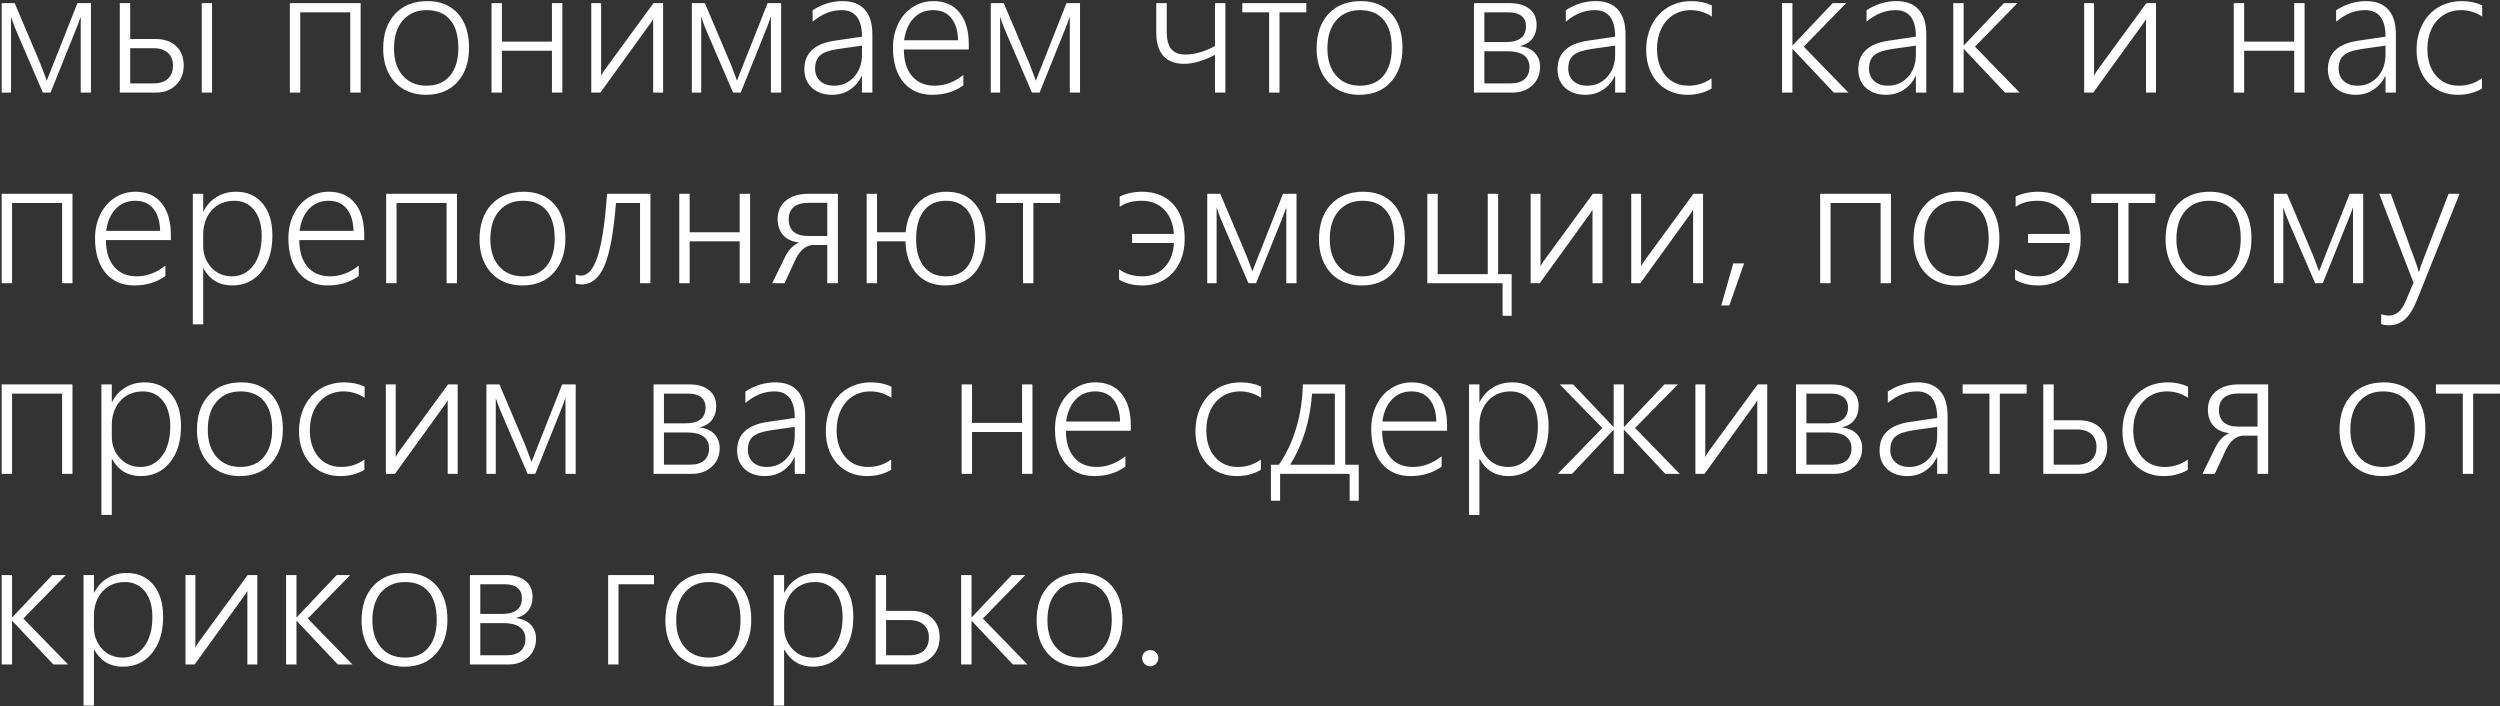 <?xml version="1.0" encoding="UTF-8"?> <svg xmlns="http://www.w3.org/2000/svg" width="1377" height="389" viewBox="0 0 1377 389" fill="none"><rect x="0" y="0" width="1377" height="389" fill="#333333" stroke="none"/><path d="M44.469 51V9.188C44.031 10.531 43.375 12.312 42.5 14.531C41.656 16.75 36.766 28.906 27.828 51H23.609L9.5 18.234C8.906 16.922 8.203 15.188 7.391 13.031C6.609 10.844 6.172 9.562 6.078 9.188V51H0.922V1.734H8.094L22.25 35.109C23.562 38.484 24.531 41.031 25.156 42.75L25.766 44.484L26.328 42.984L42.641 1.734H50.094V51H44.469ZM111.125 51V1.734H116.797V51H111.125ZM101.188 36.047C101.188 40.516 99.75 44.125 96.875 46.875C94.031 49.625 90.391 51 85.953 51H65.984V1.734H71.703V21.469H85.484C90.359 21.469 94.188 22.766 96.969 25.359C99.781 27.953 101.188 31.516 101.188 36.047ZM95.281 36.047C95.281 33.078 94.328 30.75 92.422 29.062C90.547 27.375 87.844 26.531 84.312 26.531H71.703V45.938H84.406C87.938 45.938 90.625 45.094 92.469 43.406C94.344 41.688 95.281 39.234 95.281 36.047ZM192.922 51V6.797H165.359V51H159.641V1.734H198.641V51H192.922ZM234.641 52.219C229.953 52.219 225.812 51.172 222.219 49.078C218.656 46.984 215.906 44.016 213.969 40.172C212.031 36.297 211.062 31.828 211.062 26.766C211.062 18.734 213.234 12.375 217.578 7.688C221.953 2.969 227.906 0.609 235.438 0.609C242.531 0.609 248.125 2.891 252.219 7.453C256.312 12.016 258.359 18.328 258.359 26.391C258.359 34.141 256.234 40.391 251.984 45.141C247.734 49.859 241.953 52.219 234.641 52.219ZM235.062 5.578C229.531 5.578 225.141 7.453 221.891 11.203C218.641 14.922 217.016 20.094 217.016 26.719C217.016 33 218.625 37.984 221.844 41.672C225.062 45.359 229.422 47.203 234.922 47.203C240.516 47.203 244.828 45.375 247.859 41.719C250.922 38.062 252.453 32.969 252.453 26.438C252.453 19.656 250.953 14.484 247.953 10.922C244.953 7.359 240.656 5.578 235.062 5.578ZM304.016 51V27.938H276.453V51H270.734V1.734H276.453V22.922H304.016V1.734H309.734V51H304.016ZM359.75 51V10.547L358.391 12.656L330.688 51H325.672V1.734H331.109V41.812C331.609 40.719 332.172 39.734 332.797 38.859L359.938 1.734H365.234V51H359.75ZM424.625 51V9.188C424.188 10.531 423.531 12.312 422.656 14.531C421.812 16.75 416.922 28.906 407.984 51H403.766L389.656 18.234C389.062 16.922 388.359 15.188 387.547 13.031C386.766 10.844 386.328 9.562 386.234 9.188V51H381.078V1.734H388.25L402.406 35.109C403.719 38.484 404.688 41.031 405.312 42.75L405.922 44.484L406.484 42.984L422.797 1.734H430.25V51H424.625ZM474.781 51V41.953H474.594C473 45.172 470.797 47.688 467.984 49.5C465.172 51.312 461.984 52.219 458.422 52.219C453.766 52.219 450.031 50.938 447.219 48.375C444.438 45.781 443.047 42.375 443.047 38.156C443.047 29.281 448.625 24.031 459.781 22.406L474.781 20.203C474.781 10.453 471.031 5.578 463.531 5.578C457.969 5.578 452.656 7.703 447.594 11.953V5.625C452.812 2.281 458.297 0.609 464.047 0.609C469.422 0.609 473.5 2.156 476.281 5.25C479.094 8.312 480.5 12.891 480.5 18.984V51H474.781ZM448.953 37.828C448.953 40.609 449.891 42.875 451.766 44.625C453.672 46.344 456.203 47.203 459.359 47.203C463.766 47.203 467.438 45.609 470.375 42.422C473.312 39.203 474.781 35.062 474.781 30V25.125L461.891 26.953C457.016 27.641 453.641 28.812 451.766 30.469C449.891 32.125 448.953 34.578 448.953 37.828ZM497.844 27.234C497.844 33.422 499.328 38.297 502.297 41.859C505.297 45.422 509.469 47.203 514.812 47.203C520.375 47.203 525.641 45.234 530.609 41.297V47.016C525.828 50.484 520.125 52.219 513.5 52.219C506.781 52.219 501.484 49.906 497.609 45.281C493.766 40.625 491.844 34.297 491.844 26.297C491.844 21.484 492.797 17.109 494.703 13.172C496.641 9.203 499.312 6.125 502.719 3.938C506.156 1.719 509.953 0.609 514.109 0.609C520.297 0.609 525.094 2.703 528.5 6.891C531.906 11.078 533.609 16.938 533.609 24.469V27.234H497.844ZM527.703 22.172C527.578 16.922 526.328 12.844 523.953 9.938C521.578 7.031 518.25 5.578 513.969 5.578C509.625 5.578 506.047 7.062 503.234 10.031C500.422 13 498.672 17.047 497.984 22.172H527.703ZM589.25 51V9.188C588.812 10.531 588.156 12.312 587.281 14.531C586.438 16.75 581.547 28.906 572.609 51H568.391L554.281 18.234C553.688 16.922 552.984 15.188 552.172 13.031C551.391 10.844 550.953 9.562 550.859 9.188V51H545.703V1.734H552.875L567.031 35.109C568.344 38.484 569.312 41.031 569.938 42.75L570.547 44.484L571.109 42.984L587.422 1.734H594.875V51H589.25ZM669.219 51V30.188C662.906 33.5 657.266 35.156 652.297 35.156C647.203 35.156 643.359 33.703 640.766 30.797C638.172 27.891 636.875 23.641 636.875 18.047V1.734H642.641V17.672C642.641 21.828 643.469 24.938 645.125 27C646.781 29.031 649.359 30.047 652.859 30.047C657.984 30.047 663.438 28.484 669.219 25.359V1.734H674.938V51H669.219ZM704.75 6.797V51H699.031V6.797H684.266V1.734H719.516V6.797H704.75ZM748.766 52.219C744.078 52.219 739.938 51.172 736.344 49.078C732.781 46.984 730.031 44.016 728.094 40.172C726.156 36.297 725.188 31.828 725.188 26.766C725.188 18.734 727.359 12.375 731.703 7.688C736.078 2.969 742.031 0.609 749.562 0.609C756.656 0.609 762.25 2.891 766.344 7.453C770.438 12.016 772.484 18.328 772.484 26.391C772.484 34.141 770.359 40.391 766.109 45.141C761.859 49.859 756.078 52.219 748.766 52.219ZM749.188 5.578C743.656 5.578 739.266 7.453 736.016 11.203C732.766 14.922 731.141 20.094 731.141 26.719C731.141 33 732.75 37.984 735.969 41.672C739.188 45.359 743.547 47.203 749.047 47.203C754.641 47.203 758.953 45.375 761.984 41.719C765.047 38.062 766.578 32.969 766.578 26.438C766.578 19.656 765.078 14.484 762.078 10.922C759.078 7.359 754.781 5.578 749.188 5.578ZM848.281 36.844C848.281 40.969 846.844 44.359 843.969 47.016C841.094 49.672 837.438 51 833 51H811.859V1.734H831.594C836.219 1.734 839.828 2.797 842.422 4.922C845.047 7.016 846.359 9.938 846.359 13.688C846.359 16.781 845.547 19.359 843.922 21.422C842.297 23.453 840 24.781 837.031 25.406C840.75 25.844 843.547 27.094 845.422 29.156C847.328 31.188 848.281 33.75 848.281 36.844ZM840.5 14.484C840.5 11.953 839.672 10.047 838.016 8.766C836.359 7.453 834 6.797 830.938 6.797H817.578V23.156H829.812C833.219 23.156 835.844 22.438 837.688 21C839.562 19.562 840.5 17.391 840.5 14.484ZM842.422 36.984C842.422 34.078 841.391 31.891 839.328 30.422C837.297 28.953 834.344 28.219 830.469 28.219H817.578V45.938H831.922C835.422 45.938 838.047 45.141 839.797 43.547C841.547 41.953 842.422 39.766 842.422 36.984ZM889.625 51V41.953H889.438C887.844 45.172 885.641 47.688 882.828 49.5C880.016 51.312 876.828 52.219 873.266 52.219C868.609 52.219 864.875 50.938 862.062 48.375C859.281 45.781 857.891 42.375 857.891 38.156C857.891 29.281 863.469 24.031 874.625 22.406L889.625 20.203C889.625 10.453 885.875 5.578 878.375 5.578C872.812 5.578 867.5 7.703 862.438 11.953V5.625C867.656 2.281 873.141 0.609 878.891 0.609C884.266 0.609 888.344 2.156 891.125 5.25C893.938 8.312 895.344 12.891 895.344 18.984V51H889.625ZM863.797 37.828C863.797 40.609 864.734 42.875 866.609 44.625C868.516 46.344 871.047 47.203 874.203 47.203C878.609 47.203 882.281 45.609 885.219 42.422C888.156 39.203 889.625 35.062 889.625 30V25.125L876.734 26.953C871.859 27.641 868.484 28.812 866.609 30.469C864.734 32.125 863.797 34.578 863.797 37.828ZM942.734 48.797C938.828 51.078 934.422 52.219 929.516 52.219C925.109 52.219 921.172 51.203 917.703 49.172C914.234 47.109 911.531 44.188 909.594 40.406C907.688 36.594 906.734 32.281 906.734 27.469C906.734 22.344 907.781 17.719 909.875 13.594C911.969 9.469 914.906 6.281 918.688 4.031C922.5 1.75 926.844 0.609 931.719 0.609C935.75 0.609 939.469 1.391 942.875 2.953V9.094C939.25 6.75 935.391 5.578 931.297 5.578C927.641 5.578 924.391 6.484 921.547 8.297C918.734 10.109 916.547 12.641 914.984 15.891C913.453 19.141 912.688 22.812 912.688 26.906C912.688 33 914.25 37.906 917.375 41.625C920.531 45.344 924.75 47.203 930.031 47.203C934.75 47.203 938.984 45.844 942.734 43.125V48.797ZM1010.05 51L987.453 27.047H987.266V51H981.547V1.734H987.266V24.938H987.453L1009.44 1.734H1016.89L993.5 25.688L1018.11 51H1010.05ZM1055.28 51V41.953H1055.09C1053.5 45.172 1051.3 47.688 1048.48 49.5C1045.67 51.312 1042.48 52.219 1038.92 52.219C1034.27 52.219 1030.53 50.938 1027.72 48.375C1024.94 45.781 1023.55 42.375 1023.55 38.156C1023.55 29.281 1029.12 24.031 1040.28 22.406L1055.28 20.203C1055.28 10.453 1051.53 5.578 1044.03 5.578C1038.47 5.578 1033.16 7.703 1028.09 11.953V5.625C1033.31 2.281 1038.8 0.609 1044.55 0.609C1049.92 0.609 1054 2.156 1056.78 5.25C1059.59 8.312 1061 12.891 1061 18.984V51H1055.28ZM1029.45 37.828C1029.45 40.609 1030.39 42.875 1032.27 44.625C1034.17 46.344 1036.7 47.203 1039.86 47.203C1044.27 47.203 1047.94 45.609 1050.88 42.422C1053.81 39.203 1055.28 35.062 1055.28 30V25.125L1042.39 26.953C1037.52 27.641 1034.14 28.812 1032.27 30.469C1030.39 32.125 1029.45 34.578 1029.45 37.828ZM1104.36 51L1081.77 27.047H1081.58V51H1075.86V1.734H1081.58V24.938H1081.77L1103.75 1.734H1111.2L1087.81 25.688L1112.42 51H1104.36ZM1182.03 51V10.547L1180.67 12.656L1152.97 51H1147.95V1.734H1153.39V41.812C1153.89 40.719 1154.45 39.734 1155.08 38.859L1182.22 1.734H1187.52V51H1182.03ZM1263.64 51V27.938H1236.08V51H1230.36V1.734H1236.08V22.922H1263.64V1.734H1269.36V51H1263.64ZM1313.94 51V41.953H1313.75C1312.16 45.172 1309.95 47.688 1307.14 49.5C1304.33 51.312 1301.14 52.219 1297.58 52.219C1292.92 52.219 1289.19 50.938 1286.38 48.375C1283.59 45.781 1282.2 42.375 1282.2 38.156C1282.2 29.281 1287.78 24.031 1298.94 22.406L1313.94 20.203C1313.94 10.453 1310.19 5.578 1302.69 5.578C1297.12 5.578 1291.81 7.703 1286.75 11.953V5.625C1291.97 2.281 1297.45 0.609 1303.2 0.609C1308.58 0.609 1312.66 2.156 1315.44 5.25C1318.25 8.312 1319.66 12.891 1319.66 18.984V51H1313.94ZM1288.11 37.828C1288.11 40.609 1289.05 42.875 1290.92 44.625C1292.83 46.344 1295.36 47.203 1298.52 47.203C1302.92 47.203 1306.59 45.609 1309.53 42.422C1312.47 39.203 1313.94 35.062 1313.94 30V25.125L1301.05 26.953C1296.17 27.641 1292.8 28.812 1290.92 30.469C1289.05 32.125 1288.11 34.578 1288.11 37.828ZM1367.05 48.797C1363.14 51.078 1358.73 52.219 1353.83 52.219C1349.42 52.219 1345.48 51.203 1342.02 49.172C1338.55 47.109 1335.84 44.188 1333.91 40.406C1332 36.594 1331.05 32.281 1331.05 27.469C1331.05 22.344 1332.09 17.719 1334.19 13.594C1336.28 9.469 1339.22 6.281 1343 4.031C1346.81 1.75 1351.16 0.609 1356.03 0.609C1360.06 0.609 1363.78 1.391 1367.19 2.953V9.094C1363.56 6.75 1359.7 5.578 1355.61 5.578C1351.95 5.578 1348.7 6.484 1345.86 8.297C1343.05 10.109 1340.86 12.641 1339.3 15.891C1337.77 19.141 1337 22.812 1337 26.906C1337 33 1338.56 37.906 1341.69 41.625C1344.84 45.344 1349.06 47.203 1354.34 47.203C1359.06 47.203 1363.3 45.844 1367.05 43.125V48.797ZM34.203 156V111.797H6.641V156H0.922V106.734H39.922V156H34.203ZM58.344 132.234C58.344 138.422 59.828 143.297 62.797 146.859C65.797 150.422 69.969 152.203 75.312 152.203C80.875 152.203 86.141 150.234 91.109 146.297V152.016C86.328 155.484 80.625 157.219 74 157.219C67.281 157.219 61.984 154.906 58.109 150.281C54.266 145.625 52.344 139.297 52.344 131.297C52.344 126.484 53.297 122.109 55.203 118.172C57.141 114.203 59.812 111.125 63.219 108.938C66.656 106.719 70.453 105.609 74.609 105.609C80.797 105.609 85.594 107.703 89 111.891C92.406 116.078 94.109 121.938 94.109 129.469V132.234H58.344ZM88.203 127.172C88.078 121.922 86.828 117.844 84.453 114.938C82.078 112.031 78.75 110.578 74.469 110.578C70.125 110.578 66.547 112.062 63.734 115.031C60.922 118 59.172 122.047 58.484 127.172H88.203ZM111.922 147.891V178.641H106.203V106.734H111.922V116.391H112.109C113.797 113.016 116.203 110.375 119.328 108.469C122.453 106.562 126 105.609 129.969 105.609C136.156 105.609 141.047 107.766 144.641 112.078C148.234 116.359 150.031 122.25 150.031 129.75C150.031 138.062 148 144.719 143.938 149.719C139.875 154.719 134.516 157.219 127.859 157.219C120.828 157.219 115.578 154.109 112.109 147.891H111.922ZM111.922 135.422C111.922 140.109 113.406 144.078 116.375 147.328C119.344 150.578 123.141 152.203 127.766 152.203C132.609 152.203 136.547 150.188 139.578 146.156C142.609 142.125 144.125 136.656 144.125 129.75C144.125 123.906 142.766 119.25 140.047 115.781C137.328 112.312 133.625 110.578 128.938 110.578C125.625 110.578 122.656 111.375 120.031 112.969C117.438 114.562 115.438 116.766 114.031 119.578C112.625 122.359 111.922 125.484 111.922 128.953V135.422ZM164.844 132.234C164.844 138.422 166.328 143.297 169.297 146.859C172.297 150.422 176.469 152.203 181.812 152.203C187.375 152.203 192.641 150.234 197.609 146.297V152.016C192.828 155.484 187.125 157.219 180.5 157.219C173.781 157.219 168.484 154.906 164.609 150.281C160.766 145.625 158.844 139.297 158.844 131.297C158.844 126.484 159.797 122.109 161.703 118.172C163.641 114.203 166.312 111.125 169.719 108.938C173.156 106.719 176.953 105.609 181.109 105.609C187.297 105.609 192.094 107.703 195.5 111.891C198.906 116.078 200.609 121.938 200.609 129.469V132.234H164.844ZM194.703 127.172C194.578 121.922 193.328 117.844 190.953 114.938C188.578 112.031 185.25 110.578 180.969 110.578C176.625 110.578 173.047 112.062 170.234 115.031C167.422 118 165.672 122.047 164.984 127.172H194.703ZM245.984 156V111.797H218.422V156H212.703V106.734H251.703V156H245.984ZM287.703 157.219C283.016 157.219 278.875 156.172 275.281 154.078C271.719 151.984 268.969 149.016 267.031 145.172C265.094 141.297 264.125 136.828 264.125 131.766C264.125 123.734 266.297 117.375 270.641 112.688C275.016 107.969 280.969 105.609 288.5 105.609C295.594 105.609 301.188 107.891 305.281 112.453C309.375 117.016 311.422 123.328 311.422 131.391C311.422 139.141 309.297 145.391 305.047 150.141C300.797 154.859 295.016 157.219 287.703 157.219ZM288.125 110.578C282.594 110.578 278.203 112.453 274.953 116.203C271.703 119.922 270.078 125.094 270.078 131.719C270.078 138 271.688 142.984 274.906 146.672C278.125 150.359 282.484 152.203 287.984 152.203C293.578 152.203 297.891 150.375 300.922 146.719C303.984 143.062 305.516 137.969 305.516 131.438C305.516 124.656 304.016 119.484 301.016 115.922C298.016 112.359 293.719 110.578 288.125 110.578ZM352.531 156V111.797H339.266C337.984 128.047 335.859 139.594 332.891 146.438C329.922 153.25 325.75 156.656 320.375 156.656C319.281 156.656 318.188 156.5 317.094 156.188V151.172C317.844 151.578 318.844 151.781 320.094 151.781C323.906 151.781 326.969 148.141 329.281 140.859C331.594 133.578 333.281 122.203 334.344 106.734H358.25V156H352.531ZM407.422 156V132.938H379.859V156H374.141V106.734H379.859V127.922H407.422V106.734H413.141V156H407.422ZM455.656 156V134.953H448.109C443.984 134.953 440.609 137.734 437.984 143.297L432.125 156H425.328L432.312 141.75C434.25 137.688 436.859 134.969 440.141 133.594C436.203 133.094 433.25 131.703 431.281 129.422C429.312 127.141 428.328 124.219 428.328 120.656C428.328 116.375 429.844 112.984 432.875 110.484C435.906 107.984 440.062 106.734 445.344 106.734H461.516V156H455.656ZM455.656 111.703H445.531C441.844 111.703 439.062 112.484 437.188 114.047C435.344 115.609 434.422 117.828 434.422 120.703C434.422 126.891 438.031 129.984 445.25 129.984H455.656V111.703ZM542.891 131.391C542.891 139.234 540.891 145.5 536.891 150.188C532.922 154.875 527.516 157.219 520.672 157.219C514.047 157.219 508.781 155.047 504.875 150.703C501 146.328 498.953 140.406 498.734 132.938H483.078V156H477.359V106.734H483.078V127.922H498.828C499.453 121.016 501.781 115.578 505.812 111.609C509.875 107.609 515.062 105.609 521.375 105.609C528.156 105.609 533.438 107.906 537.219 112.5C541 117.094 542.891 123.391 542.891 131.391ZM537.031 131.438C537.031 124.625 535.656 119.453 532.906 115.922C530.156 112.359 526.188 110.578 521 110.578C515.781 110.578 511.734 112.422 508.859 116.109C506.016 119.797 504.594 124.984 504.594 131.672C504.594 138.203 506.031 143.266 508.906 146.859C511.812 150.422 515.828 152.203 520.953 152.203C526.172 152.203 530.156 150.391 532.906 146.766C535.656 143.141 537.031 138.031 537.031 131.438ZM569.188 111.797V156H563.469V111.797H548.703V106.734H583.953V111.797H569.188ZM652.531 131.578C652.531 136.516 651.562 140.938 649.625 144.844C647.719 148.75 644.984 151.797 641.422 153.984C637.859 156.141 633.828 157.219 629.328 157.219C624.234 157.219 619.922 156.156 616.391 154.031V148.312C619.891 150.906 624.203 152.203 629.328 152.203C634.266 152.203 638.312 150.547 641.469 147.234C644.625 143.891 646.328 139.422 646.578 133.828H623.562V128.859H646.578C646.172 123.203 644.406 118.75 641.281 115.5C638.156 112.219 633.953 110.578 628.672 110.578C623.922 110.578 619.938 111.688 616.719 113.906V108.281C618.219 107.5 620.062 106.859 622.25 106.359C624.469 105.859 626.703 105.609 628.953 105.609C636.297 105.609 642.062 107.922 646.25 112.547C650.438 117.141 652.531 123.484 652.531 131.578ZM708.5 156V114.188C708.062 115.531 707.406 117.312 706.531 119.531C705.688 121.75 700.797 133.906 691.859 156H687.641L673.531 123.234C672.938 121.922 672.234 120.188 671.422 118.031C670.641 115.844 670.203 114.562 670.109 114.188V156H664.953V106.734H672.125L686.281 140.109C687.594 143.484 688.562 146.031 689.188 147.75L689.797 149.484L690.359 147.984L706.672 106.734H714.125V156H708.5ZM750.078 157.219C745.391 157.219 741.25 156.172 737.656 154.078C734.094 151.984 731.344 149.016 729.406 145.172C727.469 141.297 726.5 136.828 726.5 131.766C726.5 123.734 728.672 117.375 733.016 112.688C737.391 107.969 743.344 105.609 750.875 105.609C757.969 105.609 763.562 107.891 767.656 112.453C771.75 117.016 773.797 123.328 773.797 131.391C773.797 139.141 771.672 145.391 767.422 150.141C763.172 154.859 757.391 157.219 750.078 157.219ZM750.5 110.578C744.969 110.578 740.578 112.453 737.328 116.203C734.078 119.922 732.453 125.094 732.453 131.719C732.453 138 734.062 142.984 737.281 146.672C740.5 150.359 744.859 152.203 750.359 152.203C755.953 152.203 760.266 150.375 763.297 146.719C766.359 143.062 767.891 137.969 767.891 131.438C767.891 124.656 766.391 119.484 763.391 115.922C760.391 112.359 756.094 110.578 750.5 110.578ZM827.609 173.953V156H786.172V106.734H791.891V150.984H819.453V106.734H825.172V150.984H832.625V173.953H827.609ZM877.156 156V115.547L875.797 117.656L848.094 156H843.078V106.734H848.516V146.812C849.016 145.719 849.578 144.734 850.203 143.859L877.344 106.734H882.641V156H877.156ZM932.562 156V115.547L931.203 117.656L903.5 156H898.484V106.734H903.922V146.812C904.422 145.719 904.984 144.734 905.609 143.859L932.75 106.734H938.047V156H932.562ZM952.531 168.234H948.078L954.688 145.078H960.641L952.531 168.234ZM1035.83 156V111.797H1008.27V156H1002.55V106.734H1041.55V156H1035.83ZM1077.55 157.219C1072.86 157.219 1068.72 156.172 1065.12 154.078C1061.56 151.984 1058.81 149.016 1056.88 145.172C1054.94 141.297 1053.97 136.828 1053.97 131.766C1053.97 123.734 1056.14 117.375 1060.48 112.688C1064.86 107.969 1070.81 105.609 1078.34 105.609C1085.44 105.609 1091.03 107.891 1095.12 112.453C1099.22 117.016 1101.27 123.328 1101.27 131.391C1101.27 139.141 1099.14 145.391 1094.89 150.141C1090.64 154.859 1084.86 157.219 1077.55 157.219ZM1077.97 110.578C1072.44 110.578 1068.05 112.453 1064.8 116.203C1061.55 119.922 1059.92 125.094 1059.92 131.719C1059.92 138 1061.53 142.984 1064.75 146.672C1067.97 150.359 1072.33 152.203 1077.83 152.203C1083.42 152.203 1087.73 150.375 1090.77 146.719C1093.83 143.062 1095.36 137.969 1095.36 131.438C1095.36 124.656 1093.86 119.484 1090.86 115.922C1087.86 112.359 1083.56 110.578 1077.97 110.578ZM1146.03 131.578C1146.03 136.516 1145.06 140.938 1143.12 144.844C1141.22 148.75 1138.48 151.797 1134.92 153.984C1131.36 156.141 1127.33 157.219 1122.83 157.219C1117.73 157.219 1113.42 156.156 1109.89 154.031V148.312C1113.39 150.906 1117.7 152.203 1122.83 152.203C1127.77 152.203 1131.81 150.547 1134.97 147.234C1138.12 143.891 1139.83 139.422 1140.08 133.828H1117.06V128.859H1140.08C1139.67 123.203 1137.91 118.75 1134.78 115.5C1131.66 112.219 1127.45 110.578 1122.17 110.578C1117.42 110.578 1113.44 111.688 1110.22 113.906V108.281C1111.72 107.5 1113.56 106.859 1115.75 106.359C1117.97 105.859 1120.2 105.609 1122.45 105.609C1129.8 105.609 1135.56 107.922 1139.75 112.547C1143.94 117.141 1146.03 123.484 1146.03 131.578ZM1172.38 111.797V156H1166.66V111.797H1151.89V106.734H1187.14V111.797H1172.38ZM1216.39 157.219C1211.7 157.219 1207.56 156.172 1203.97 154.078C1200.41 151.984 1197.66 149.016 1195.72 145.172C1193.78 141.297 1192.81 136.828 1192.81 131.766C1192.81 123.734 1194.98 117.375 1199.33 112.688C1203.7 107.969 1209.66 105.609 1217.19 105.609C1224.28 105.609 1229.88 107.891 1233.97 112.453C1238.06 117.016 1240.11 123.328 1240.11 131.391C1240.11 139.141 1237.98 145.391 1233.73 150.141C1229.48 154.859 1223.7 157.219 1216.39 157.219ZM1216.81 110.578C1211.28 110.578 1206.89 112.453 1203.64 116.203C1200.39 119.922 1198.77 125.094 1198.77 131.719C1198.77 138 1200.38 142.984 1203.59 146.672C1206.81 150.359 1211.17 152.203 1216.67 152.203C1222.27 152.203 1226.58 150.375 1229.61 146.719C1232.67 143.062 1234.2 137.969 1234.2 131.438C1234.2 124.656 1232.7 119.484 1229.7 115.922C1226.7 112.359 1222.41 110.578 1216.81 110.578ZM1296.03 156V114.188C1295.59 115.531 1294.94 117.312 1294.06 119.531C1293.22 121.75 1288.33 133.906 1279.39 156H1275.17L1261.06 123.234C1260.47 121.922 1259.77 120.188 1258.95 118.031C1258.17 115.844 1257.73 114.562 1257.64 114.188V156H1252.48V106.734H1259.66L1273.81 140.109C1275.12 143.484 1276.09 146.031 1276.72 147.75L1277.33 149.484L1277.89 147.984L1294.2 106.734H1301.66V156H1296.03ZM1315.86 179.156C1314.23 179.156 1312.8 178.938 1311.55 178.5V173.062C1312.98 173.562 1314.41 173.812 1315.81 173.812C1319.78 173.812 1322.84 171.219 1325 166.031L1329.36 155.719L1310.47 106.734H1316.84L1331.14 146.062C1331.61 147.438 1331.95 148.656 1332.17 149.719H1332.41L1332.92 148.031L1333.48 146.25L1348.67 106.734H1354.72L1331.28 165.234C1329.34 170.078 1327.14 173.609 1324.67 175.828C1322.23 178.047 1319.3 179.156 1315.86 179.156ZM34.203 261V216.797H6.641V261H0.922V211.734H39.922V261H34.203ZM61.578 252.891V283.641H55.859V211.734H61.578V221.391H61.766C63.453 218.016 65.859 215.375 68.984 213.469C72.109 211.562 75.656 210.609 79.625 210.609C85.812 210.609 90.703 212.766 94.297 217.078C97.891 221.359 99.688 227.25 99.688 234.75C99.688 243.062 97.656 249.719 93.594 254.719C89.531 259.719 84.172 262.219 77.516 262.219C70.484 262.219 65.234 259.109 61.766 252.891H61.578ZM61.578 240.422C61.578 245.109 63.062 249.078 66.031 252.328C69 255.578 72.797 257.203 77.422 257.203C82.266 257.203 86.203 255.188 89.234 251.156C92.266 247.125 93.781 241.656 93.781 234.75C93.781 228.906 92.422 224.25 89.703 220.781C86.984 217.312 83.281 215.578 78.594 215.578C75.281 215.578 72.312 216.375 69.688 217.969C67.094 219.562 65.094 221.766 63.688 224.578C62.281 227.359 61.578 230.484 61.578 233.953V240.422ZM132.078 262.219C127.391 262.219 123.25 261.172 119.656 259.078C116.094 256.984 113.344 254.016 111.406 250.172C109.469 246.297 108.5 241.828 108.5 236.766C108.5 228.734 110.672 222.375 115.016 217.688C119.391 212.969 125.344 210.609 132.875 210.609C139.969 210.609 145.562 212.891 149.656 217.453C153.75 222.016 155.797 228.328 155.797 236.391C155.797 244.141 153.672 250.391 149.422 255.141C145.172 259.859 139.391 262.219 132.078 262.219ZM132.5 215.578C126.969 215.578 122.578 217.453 119.328 221.203C116.078 224.922 114.453 230.094 114.453 236.719C114.453 243 116.062 247.984 119.281 251.672C122.5 255.359 126.859 257.203 132.359 257.203C137.953 257.203 142.266 255.375 145.297 251.719C148.359 248.062 149.891 242.969 149.891 236.438C149.891 229.656 148.391 224.484 145.391 220.922C142.391 217.359 138.094 215.578 132.5 215.578ZM200.703 258.797C196.797 261.078 192.391 262.219 187.484 262.219C183.078 262.219 179.141 261.203 175.672 259.172C172.203 257.109 169.5 254.188 167.562 250.406C165.656 246.594 164.703 242.281 164.703 237.469C164.703 232.344 165.75 227.719 167.844 223.594C169.938 219.469 172.875 216.281 176.656 214.031C180.469 211.75 184.812 210.609 189.688 210.609C193.719 210.609 197.438 211.391 200.844 212.953V219.094C197.219 216.75 193.359 215.578 189.266 215.578C185.609 215.578 182.359 216.484 179.516 218.297C176.703 220.109 174.516 222.641 172.953 225.891C171.422 229.141 170.656 232.812 170.656 236.906C170.656 243 172.219 247.906 175.344 251.625C178.5 255.344 182.719 257.203 188 257.203C192.719 257.203 196.953 255.844 200.703 253.125V258.797ZM246.594 261V220.547L245.234 222.656L217.531 261H212.516V211.734H217.953V251.812C218.453 250.719 219.016 249.734 219.641 248.859L246.781 211.734H252.078V261H246.594ZM311.469 261V219.188C311.031 220.531 310.375 222.312 309.5 224.531C308.656 226.75 303.766 238.906 294.828 261H290.609L276.5 228.234C275.906 226.922 275.203 225.188 274.391 223.031C273.609 220.844 273.172 219.562 273.078 219.188V261H267.922V211.734H275.094L289.25 245.109C290.562 248.484 291.531 251.031 292.156 252.75L292.766 254.484L293.328 252.984L309.641 211.734H317.094V261H311.469ZM396.406 246.844C396.406 250.969 394.969 254.359 392.094 257.016C389.219 259.672 385.562 261 381.125 261H359.984V211.734H379.719C384.344 211.734 387.953 212.797 390.547 214.922C393.172 217.016 394.484 219.938 394.484 223.688C394.484 226.781 393.672 229.359 392.047 231.422C390.422 233.453 388.125 234.781 385.156 235.406C388.875 235.844 391.672 237.094 393.547 239.156C395.453 241.188 396.406 243.75 396.406 246.844ZM388.625 224.484C388.625 221.953 387.797 220.047 386.141 218.766C384.484 217.453 382.125 216.797 379.062 216.797H365.703V233.156H377.938C381.344 233.156 383.969 232.438 385.812 231C387.688 229.562 388.625 227.391 388.625 224.484ZM390.547 246.984C390.547 244.078 389.516 241.891 387.453 240.422C385.422 238.953 382.469 238.219 378.594 238.219H365.703V255.938H380.047C383.547 255.938 386.172 255.141 387.922 253.547C389.672 251.953 390.547 249.766 390.547 246.984ZM437.75 261V251.953H437.562C435.969 255.172 433.766 257.688 430.953 259.5C428.141 261.312 424.953 262.219 421.391 262.219C416.734 262.219 413 260.938 410.188 258.375C407.406 255.781 406.016 252.375 406.016 248.156C406.016 239.281 411.594 234.031 422.75 232.406L437.75 230.203C437.75 220.453 434 215.578 426.5 215.578C420.938 215.578 415.625 217.703 410.562 221.953V215.625C415.781 212.281 421.266 210.609 427.016 210.609C432.391 210.609 436.469 212.156 439.25 215.25C442.062 218.312 443.469 222.891 443.469 228.984V261H437.75ZM411.922 247.828C411.922 250.609 412.859 252.875 414.734 254.625C416.641 256.344 419.172 257.203 422.328 257.203C426.734 257.203 430.406 255.609 433.344 252.422C436.281 249.203 437.75 245.062 437.75 240V235.125L424.859 236.953C419.984 237.641 416.609 238.812 414.734 240.469C412.859 242.125 411.922 244.578 411.922 247.828ZM490.859 258.797C486.953 261.078 482.547 262.219 477.641 262.219C473.234 262.219 469.297 261.203 465.828 259.172C462.359 257.109 459.656 254.188 457.719 250.406C455.812 246.594 454.859 242.281 454.859 237.469C454.859 232.344 455.906 227.719 458 223.594C460.094 219.469 463.031 216.281 466.812 214.031C470.625 211.75 474.969 210.609 479.844 210.609C483.875 210.609 487.594 211.391 491 212.953V219.094C487.375 216.75 483.516 215.578 479.422 215.578C475.766 215.578 472.516 216.484 469.672 218.297C466.859 220.109 464.672 222.641 463.109 225.891C461.578 229.141 460.812 232.812 460.812 236.906C460.812 243 462.375 247.906 465.5 251.625C468.656 255.344 472.875 257.203 478.156 257.203C482.875 257.203 487.109 255.844 490.859 253.125V258.797ZM562.953 261V237.938H535.391V261H529.672V211.734H535.391V232.922H562.953V211.734H568.672V261H562.953ZM587.094 237.234C587.094 243.422 588.578 248.297 591.547 251.859C594.547 255.422 598.719 257.203 604.062 257.203C609.625 257.203 614.891 255.234 619.859 251.297V257.016C615.078 260.484 609.375 262.219 602.75 262.219C596.031 262.219 590.734 259.906 586.859 255.281C583.016 250.625 581.094 244.297 581.094 236.297C581.094 231.484 582.047 227.109 583.953 223.172C585.891 219.203 588.562 216.125 591.969 213.938C595.406 211.719 599.203 210.609 603.359 210.609C609.547 210.609 614.344 212.703 617.75 216.891C621.156 221.078 622.859 226.938 622.859 234.469V237.234H587.094ZM616.953 232.172C616.828 226.922 615.578 222.844 613.203 219.938C610.828 217.031 607.5 215.578 603.219 215.578C598.875 215.578 595.297 217.062 592.484 220.031C589.672 223 587.922 227.047 587.234 232.172H616.953ZM694.484 258.797C690.578 261.078 686.172 262.219 681.266 262.219C676.859 262.219 672.922 261.203 669.453 259.172C665.984 257.109 663.281 254.188 661.344 250.406C659.438 246.594 658.484 242.281 658.484 237.469C658.484 232.344 659.531 227.719 661.625 223.594C663.719 219.469 666.656 216.281 670.438 214.031C674.25 211.75 678.594 210.609 683.469 210.609C687.5 210.609 691.219 211.391 694.625 212.953V219.094C691 216.75 687.141 215.578 683.047 215.578C679.391 215.578 676.141 216.484 673.297 218.297C670.484 220.109 668.297 222.641 666.734 225.891C665.203 229.141 664.438 232.812 664.438 236.906C664.438 243 666 247.906 669.125 251.625C672.281 255.344 676.5 257.203 681.781 257.203C686.5 257.203 690.734 255.844 694.484 253.125V258.797ZM743.375 275.812V261H705.078V275.812H700.016V255.984H704.375C708.406 250.234 711.578 243.562 713.891 235.969C716.203 228.344 717.438 220.266 717.594 211.734H740.938V255.984H748.391V275.812H743.375ZM735.219 216.797H722.703C721.609 231.766 717.578 244.828 710.609 255.984H735.219V216.797ZM761.281 237.234C761.281 243.422 762.766 248.297 765.734 251.859C768.734 255.422 772.906 257.203 778.25 257.203C783.812 257.203 789.078 255.234 794.047 251.297V257.016C789.266 260.484 783.562 262.219 776.938 262.219C770.219 262.219 764.922 259.906 761.047 255.281C757.203 250.625 755.281 244.297 755.281 236.297C755.281 231.484 756.234 227.109 758.141 223.172C760.078 219.203 762.75 216.125 766.156 213.938C769.594 211.719 773.391 210.609 777.547 210.609C783.734 210.609 788.531 212.703 791.938 216.891C795.344 221.078 797.047 226.938 797.047 234.469V237.234H761.281ZM791.141 232.172C791.016 226.922 789.766 222.844 787.391 219.938C785.016 217.031 781.688 215.578 777.406 215.578C773.062 215.578 769.484 217.062 766.672 220.031C763.859 223 762.109 227.047 761.422 232.172H791.141ZM814.859 252.891V283.641H809.141V211.734H814.859V221.391H815.047C816.734 218.016 819.141 215.375 822.266 213.469C825.391 211.562 828.938 210.609 832.906 210.609C839.094 210.609 843.984 212.766 847.578 217.078C851.172 221.359 852.969 227.25 852.969 234.75C852.969 243.062 850.938 249.719 846.875 254.719C842.812 259.719 837.453 262.219 830.797 262.219C823.766 262.219 818.516 259.109 815.047 252.891H814.859ZM814.859 240.422C814.859 245.109 816.344 249.078 819.312 252.328C822.281 255.578 826.078 257.203 830.703 257.203C835.547 257.203 839.484 255.188 842.516 251.156C845.547 247.125 847.062 241.656 847.062 234.75C847.062 228.906 845.703 224.25 842.984 220.781C840.266 217.312 836.562 215.578 831.875 215.578C828.562 215.578 825.594 216.375 822.969 217.969C820.375 219.562 818.375 221.766 816.969 224.578C815.562 227.359 814.859 230.484 814.859 233.953V240.422ZM917.281 261L894.594 236.812H894.406V261H888.828V236.812H888.641L865.906 261H858.031L882.594 235.734L859.109 211.734H866.469L888.641 235.078H888.828V211.734H894.406V235.078H894.594L916.766 211.734H924.172L900.594 235.734L925.203 261H917.281ZM967.906 261V220.547L966.547 222.656L938.844 261H933.828V211.734H939.266V251.812C939.766 250.719 940.328 249.734 940.953 248.859L968.094 211.734H973.391V261H967.906ZM1025.66 246.844C1025.66 250.969 1024.22 254.359 1021.34 257.016C1018.47 259.672 1014.81 261 1010.38 261H989.234V211.734H1008.97C1013.59 211.734 1017.2 212.797 1019.8 214.922C1022.42 217.016 1023.73 219.938 1023.73 223.688C1023.73 226.781 1022.92 229.359 1021.3 231.422C1019.67 233.453 1017.38 234.781 1014.41 235.406C1018.12 235.844 1020.92 237.094 1022.8 239.156C1024.7 241.188 1025.66 243.75 1025.66 246.844ZM1017.88 224.484C1017.88 221.953 1017.05 220.047 1015.39 218.766C1013.73 217.453 1011.38 216.797 1008.31 216.797H994.953V233.156H1007.19C1010.59 233.156 1013.22 232.438 1015.06 231C1016.94 229.562 1017.88 227.391 1017.88 224.484ZM1019.8 246.984C1019.8 244.078 1018.77 241.891 1016.7 240.422C1014.67 238.953 1011.72 238.219 1007.84 238.219H994.953V255.938H1009.3C1012.8 255.938 1015.42 255.141 1017.17 253.547C1018.92 251.953 1019.8 249.766 1019.8 246.984ZM1067 261V251.953H1066.81C1065.22 255.172 1063.02 257.688 1060.2 259.5C1057.39 261.312 1054.2 262.219 1050.64 262.219C1045.98 262.219 1042.25 260.938 1039.44 258.375C1036.66 255.781 1035.27 252.375 1035.27 248.156C1035.27 239.281 1040.84 234.031 1052 232.406L1067 230.203C1067 220.453 1063.25 215.578 1055.75 215.578C1050.19 215.578 1044.88 217.703 1039.81 221.953V215.625C1045.03 212.281 1050.52 210.609 1056.27 210.609C1061.64 210.609 1065.72 212.156 1068.5 215.25C1071.31 218.312 1072.72 222.891 1072.72 228.984V261H1067ZM1041.17 247.828C1041.17 250.609 1042.11 252.875 1043.98 254.625C1045.89 256.344 1048.42 257.203 1051.58 257.203C1055.98 257.203 1059.66 255.609 1062.59 252.422C1065.53 249.203 1067 245.062 1067 240V235.125L1054.11 236.953C1049.23 237.641 1045.86 238.812 1043.98 240.469C1042.11 242.125 1041.17 244.578 1041.17 247.828ZM1101.5 216.797V261H1095.78V216.797H1081.02V211.734H1116.27V216.797H1101.5ZM1160.66 246.047C1160.66 250.516 1159.22 254.125 1156.34 256.875C1153.5 259.625 1149.86 261 1145.42 261H1125.45V211.734H1131.17V231.469H1144.95C1149.83 231.469 1153.66 232.766 1156.44 235.359C1159.25 237.953 1160.66 241.516 1160.66 246.047ZM1154.75 246.047C1154.75 243.078 1153.8 240.75 1151.89 239.062C1150.02 237.375 1147.31 236.531 1143.78 236.531H1131.17V255.938H1143.88C1147.41 255.938 1150.09 255.094 1151.94 253.406C1153.81 251.688 1154.75 249.234 1154.75 246.047ZM1205.05 258.797C1201.14 261.078 1196.73 262.219 1191.83 262.219C1187.42 262.219 1183.48 261.203 1180.02 259.172C1176.55 257.109 1173.84 254.188 1171.91 250.406C1170 246.594 1169.05 242.281 1169.05 237.469C1169.05 232.344 1170.09 227.719 1172.19 223.594C1174.28 219.469 1177.22 216.281 1181 214.031C1184.81 211.75 1189.16 210.609 1194.03 210.609C1198.06 210.609 1201.78 211.391 1205.19 212.953V219.094C1201.56 216.75 1197.7 215.578 1193.61 215.578C1189.95 215.578 1186.7 216.484 1183.86 218.297C1181.05 220.109 1178.86 222.641 1177.3 225.891C1175.77 229.141 1175 232.812 1175 236.906C1175 243 1176.56 247.906 1179.69 251.625C1182.84 255.344 1187.06 257.203 1192.34 257.203C1197.06 257.203 1201.3 255.844 1205.05 253.125V258.797ZM1243.44 261V239.953H1235.89C1231.77 239.953 1228.39 242.734 1225.77 248.297L1219.91 261H1213.11L1220.09 246.75C1222.03 242.688 1224.64 239.969 1227.92 238.594C1223.98 238.094 1221.03 236.703 1219.06 234.422C1217.09 232.141 1216.11 229.219 1216.11 225.656C1216.11 221.375 1217.62 217.984 1220.66 215.484C1223.69 212.984 1227.84 211.734 1233.12 211.734H1249.3V261H1243.44ZM1243.44 216.703H1233.31C1229.62 216.703 1226.84 217.484 1224.97 219.047C1223.12 220.609 1222.2 222.828 1222.2 225.703C1222.2 231.891 1225.81 234.984 1233.03 234.984H1243.44V216.703ZM1312.2 262.219C1307.52 262.219 1303.38 261.172 1299.78 259.078C1296.22 256.984 1293.47 254.016 1291.53 250.172C1289.59 246.297 1288.62 241.828 1288.62 236.766C1288.62 228.734 1290.8 222.375 1295.14 217.688C1299.52 212.969 1305.47 210.609 1313 210.609C1320.09 210.609 1325.69 212.891 1329.78 217.453C1333.88 222.016 1335.92 228.328 1335.92 236.391C1335.92 244.141 1333.8 250.391 1329.55 255.141C1325.3 259.859 1319.52 262.219 1312.2 262.219ZM1312.62 215.578C1307.09 215.578 1302.7 217.453 1299.45 221.203C1296.2 224.922 1294.58 230.094 1294.58 236.719C1294.58 243 1296.19 247.984 1299.41 251.672C1302.62 255.359 1306.98 257.203 1312.48 257.203C1318.08 257.203 1322.39 255.375 1325.42 251.719C1328.48 248.062 1330.02 242.969 1330.02 236.438C1330.02 229.656 1328.52 224.484 1325.52 220.922C1322.52 217.359 1318.22 215.578 1312.62 215.578ZM1362.22 216.797V261H1356.5V216.797H1341.73V211.734H1376.98V216.797H1362.22ZM29.422 366L6.828 342.047H6.641V366H0.922V316.734H6.641V339.938H6.828L28.812 316.734H36.266L12.875 340.688L37.484 366H29.422ZM51.734 357.891V388.641H46.016V316.734H51.734V326.391H51.922C53.609 323.016 56.016 320.375 59.141 318.469C62.266 316.562 65.812 315.609 69.781 315.609C75.969 315.609 80.859 317.766 84.453 322.078C88.047 326.359 89.844 332.25 89.844 339.75C89.844 348.062 87.812 354.719 83.75 359.719C79.688 364.719 74.328 367.219 67.672 367.219C60.641 367.219 55.391 364.109 51.922 357.891H51.734ZM51.734 345.422C51.734 350.109 53.219 354.078 56.188 357.328C59.156 360.578 62.953 362.203 67.578 362.203C72.422 362.203 76.359 360.188 79.391 356.156C82.422 352.125 83.938 346.656 83.938 339.75C83.938 333.906 82.578 329.25 79.859 325.781C77.141 322.312 73.438 320.578 68.75 320.578C65.438 320.578 62.469 321.375 59.844 322.969C57.25 324.562 55.25 326.766 53.844 329.578C52.438 332.359 51.734 335.484 51.734 338.953V345.422ZM136.25 366V325.547L134.891 327.656L107.188 366H102.172V316.734H107.609V356.812C108.109 355.719 108.672 354.734 109.297 353.859L136.438 316.734H141.734V366H136.25ZM186.078 366L163.484 342.047H163.297V366H157.578V316.734H163.297V339.938H163.484L185.469 316.734H192.922L169.531 340.688L194.141 366H186.078ZM222.734 367.219C218.047 367.219 213.906 366.172 210.312 364.078C206.75 361.984 204 359.016 202.062 355.172C200.125 351.297 199.156 346.828 199.156 341.766C199.156 333.734 201.328 327.375 205.672 322.688C210.047 317.969 216 315.609 223.531 315.609C230.625 315.609 236.219 317.891 240.312 322.453C244.406 327.016 246.453 333.328 246.453 341.391C246.453 349.141 244.328 355.391 240.078 360.141C235.828 364.859 230.047 367.219 222.734 367.219ZM223.156 320.578C217.625 320.578 213.234 322.453 209.984 326.203C206.734 329.922 205.109 335.094 205.109 341.719C205.109 348 206.719 352.984 209.938 356.672C213.156 360.359 217.516 362.203 223.016 362.203C228.609 362.203 232.922 360.375 235.953 356.719C239.016 353.062 240.547 347.969 240.547 341.438C240.547 334.656 239.047 329.484 236.047 325.922C233.047 322.359 228.75 320.578 223.156 320.578ZM295.25 351.844C295.25 355.969 293.812 359.359 290.938 362.016C288.062 364.672 284.406 366 279.969 366H258.828V316.734H278.562C283.188 316.734 286.797 317.797 289.391 319.922C292.016 322.016 293.328 324.938 293.328 328.688C293.328 331.781 292.516 334.359 290.891 336.422C289.266 338.453 286.969 339.781 284 340.406C287.719 340.844 290.516 342.094 292.391 344.156C294.297 346.188 295.25 348.75 295.25 351.844ZM287.469 329.484C287.469 326.953 286.641 325.047 284.984 323.766C283.328 322.453 280.969 321.797 277.906 321.797H264.547V338.156H276.781C280.188 338.156 282.812 337.438 284.656 336C286.531 334.562 287.469 332.391 287.469 329.484ZM289.391 351.984C289.391 349.078 288.359 346.891 286.297 345.422C284.266 343.953 281.312 343.219 277.438 343.219H264.547V360.938H278.891C282.391 360.938 285.016 360.141 286.766 358.547C288.516 356.953 289.391 354.766 289.391 351.984ZM340.672 321.797V366H334.953V316.734H360.219V321.797H340.672ZM390.078 367.219C385.391 367.219 381.25 366.172 377.656 364.078C374.094 361.984 371.344 359.016 369.406 355.172C367.469 351.297 366.5 346.828 366.5 341.766C366.5 333.734 368.672 327.375 373.016 322.688C377.391 317.969 383.344 315.609 390.875 315.609C397.969 315.609 403.562 317.891 407.656 322.453C411.75 327.016 413.797 333.328 413.797 341.391C413.797 349.141 411.672 355.391 407.422 360.141C403.172 364.859 397.391 367.219 390.078 367.219ZM390.5 320.578C384.969 320.578 380.578 322.453 377.328 326.203C374.078 329.922 372.453 335.094 372.453 341.719C372.453 348 374.062 352.984 377.281 356.672C380.5 360.359 384.859 362.203 390.359 362.203C395.953 362.203 400.266 360.375 403.297 356.719C406.359 353.062 407.891 347.969 407.891 341.438C407.891 334.656 406.391 329.484 403.391 325.922C400.391 322.359 396.094 320.578 390.5 320.578ZM431.891 357.891V388.641H426.172V316.734H431.891V326.391H432.078C433.766 323.016 436.172 320.375 439.297 318.469C442.422 316.562 445.969 315.609 449.938 315.609C456.125 315.609 461.016 317.766 464.609 322.078C468.203 326.359 470 332.25 470 339.75C470 348.062 467.969 354.719 463.906 359.719C459.844 364.719 454.484 367.219 447.828 367.219C440.797 367.219 435.547 364.109 432.078 357.891H431.891ZM431.891 345.422C431.891 350.109 433.375 354.078 436.344 357.328C439.312 360.578 443.109 362.203 447.734 362.203C452.578 362.203 456.516 360.188 459.547 356.156C462.578 352.125 464.094 346.656 464.094 339.75C464.094 333.906 462.734 329.25 460.016 325.781C457.297 322.312 453.594 320.578 448.906 320.578C445.594 320.578 442.625 321.375 440 322.969C437.406 324.562 435.406 326.766 434 329.578C432.594 332.359 431.891 335.484 431.891 338.953V345.422ZM517.531 351.047C517.531 355.516 516.094 359.125 513.219 361.875C510.375 364.625 506.734 366 502.297 366H482.328V316.734H488.047V336.469H501.828C506.703 336.469 510.531 337.766 513.312 340.359C516.125 342.953 517.531 346.516 517.531 351.047ZM511.625 351.047C511.625 348.078 510.672 345.75 508.766 344.062C506.891 342.375 504.188 341.531 500.656 341.531H488.047V360.938H500.75C504.281 360.938 506.969 360.094 508.812 358.406C510.688 356.688 511.625 354.234 511.625 351.047ZM557.891 366L535.297 342.047H535.109V366H529.391V316.734H535.109V339.938H535.297L557.281 316.734H564.734L541.344 340.688L565.953 366H557.891ZM594.547 367.219C589.859 367.219 585.719 366.172 582.125 364.078C578.562 361.984 575.812 359.016 573.875 355.172C571.938 351.297 570.969 346.828 570.969 341.766C570.969 333.734 573.141 327.375 577.484 322.688C581.859 317.969 587.812 315.609 595.344 315.609C602.438 315.609 608.031 317.891 612.125 322.453C616.219 327.016 618.266 333.328 618.266 341.391C618.266 349.141 616.141 355.391 611.891 360.141C607.641 364.859 601.859 367.219 594.547 367.219ZM594.969 320.578C589.438 320.578 585.047 322.453 581.797 326.203C578.547 329.922 576.922 335.094 576.922 341.719C576.922 348 578.531 352.984 581.75 356.672C584.969 360.359 589.328 362.203 594.828 362.203C600.422 362.203 604.734 360.375 607.766 356.719C610.828 353.062 612.359 347.969 612.359 341.438C612.359 334.656 610.859 329.484 607.859 325.922C604.859 322.359 600.562 320.578 594.969 320.578ZM633.547 366.984C632.297 366.984 631.234 366.531 630.359 365.625C629.516 364.688 629.094 363.641 629.094 362.484C629.094 361.234 629.516 360.188 630.359 359.344C631.203 358.5 632.266 358.078 633.547 358.078C634.797 358.078 635.844 358.5 636.688 359.344C637.562 360.188 638 361.234 638 362.484C638 363.734 637.562 364.797 636.688 365.672C635.844 366.547 634.797 366.984 633.547 366.984Z" fill="white"></path></svg> 